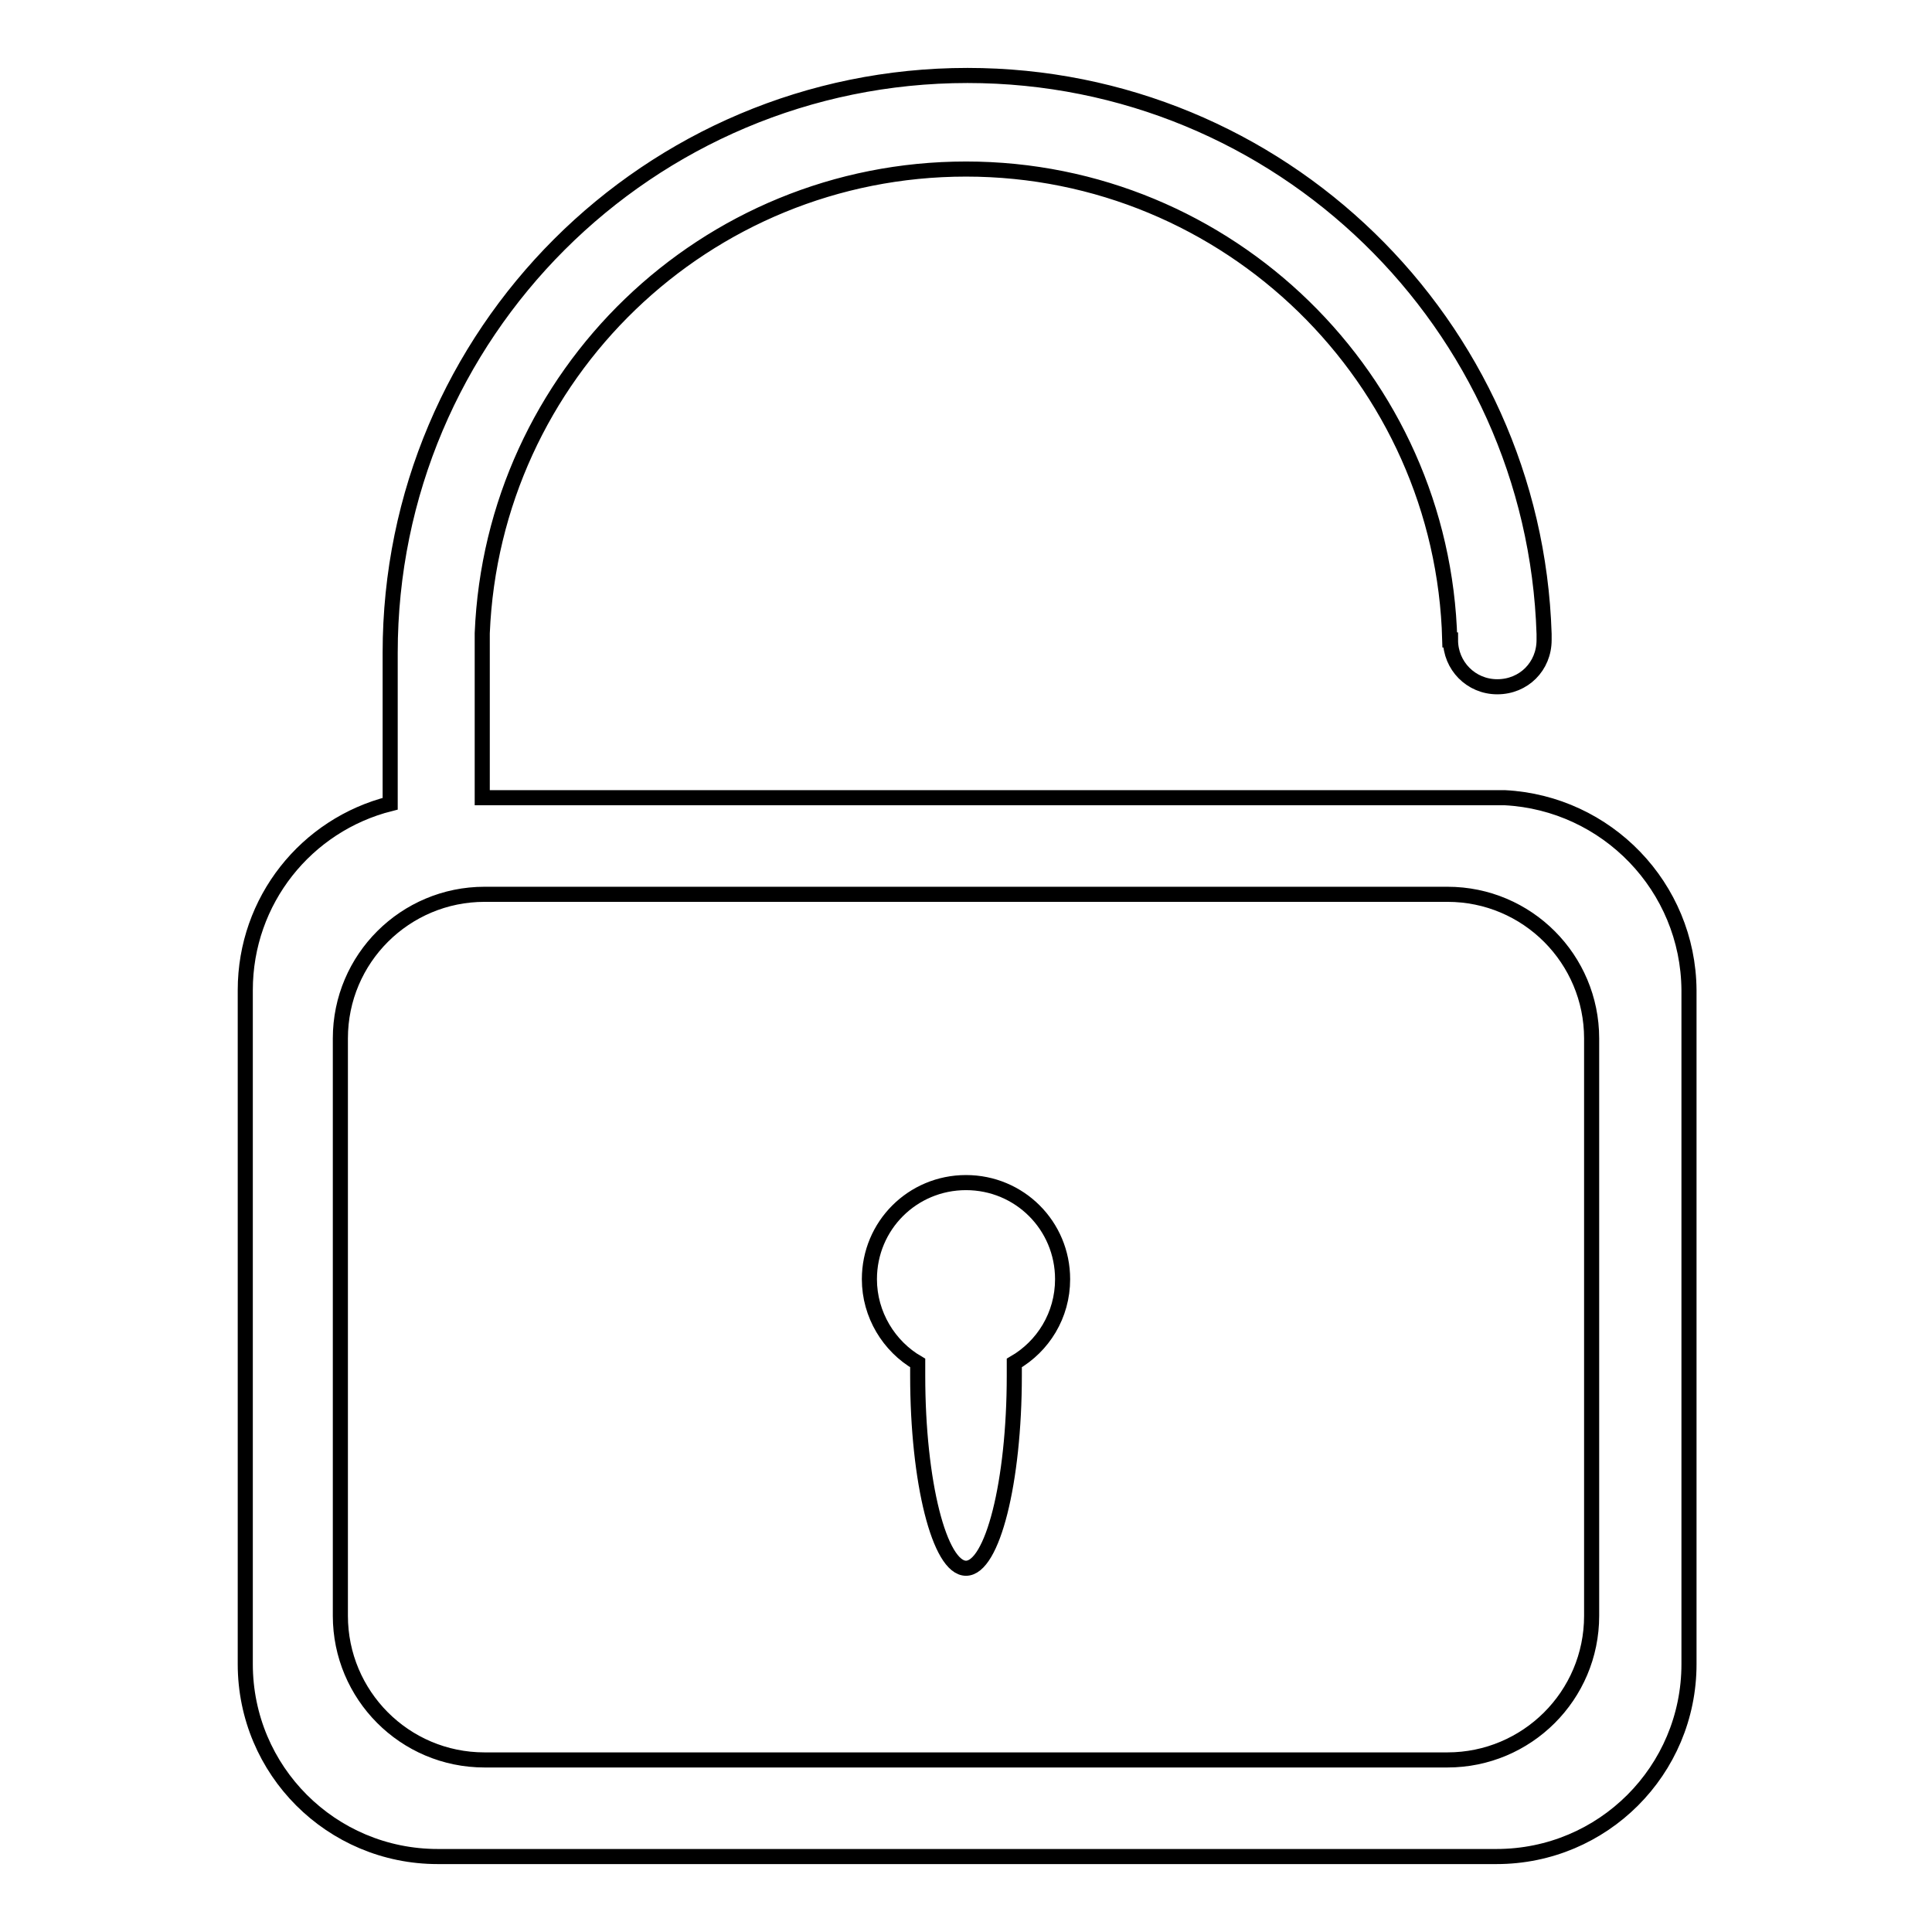<?xml version="1.0" encoding="utf-8"?>
<!-- Svg Vector Icons : http://www.onlinewebfonts.com/icon -->
<!DOCTYPE svg PUBLIC "-//W3C//DTD SVG 1.1//EN" "http://www.w3.org/Graphics/SVG/1.1/DTD/svg11.dtd">
<svg version="1.1" xmlns="http://www.w3.org/2000/svg" xmlns:xlink="http://www.w3.org/1999/xlink" x="0px" y="0px" viewBox="0 0 256 256" enable-background="new 0 0 256 256" xml:space="preserve">
<g><g><path stroke-width="2" fill-opacity="0" stroke="#000000"  d="M128,156.7c-7.1,0-12.8,5.7-12.8,12.8c0,4.7,2.6,8.9,6.4,11.1c0,0.6,0,1.1,0,1.7c0,14.1,2.9,25.5,6.4,25.5c3.5,0,6.4-11.4,6.4-25.5c0-0.6,0-1.1,0-1.7c3.8-2.2,6.4-6.3,6.4-11.1C140.8,162.4,135.1,156.7,128,156.7z"/><path stroke-width="2" fill-opacity="0" stroke="#000000"  d="M199.4,105.7H63.9V86.5h0c0-0.7,0-1.5,0-2.2v-0.4h0c1.4-34.2,29.5-61.5,64.1-61.5c34.8,0,63.2,27.8,64.1,62.4h0.1c0,3.4,2.7,6.2,6.2,6.2s6.2-2.7,6.2-6.2c0-0.3,0-0.5,0-0.8c-1.3-41.1-35-74-76.4-74c-42.2,0-76.5,34.2-76.5,76.5v20c-11.1,2.8-19.2,12.8-19.2,24.7v89.3c0,14.1,11.4,25.5,25.5,25.5h140.3c14.1,0,25.5-11.4,25.5-25.5v-89.3C223.7,117.5,212.9,106.4,199.4,105.7z M210.9,214.1c0,10.6-8.6,19.1-19.1,19.1H64.2c-10.6,0-19.1-8.6-19.1-19.1v-76.5c0-10.6,8.6-19.1,19.1-19.1h127.6c10.6,0,19.1,8.6,19.1,19.1V214.1L210.9,214.1z"/></g></g>
</svg>